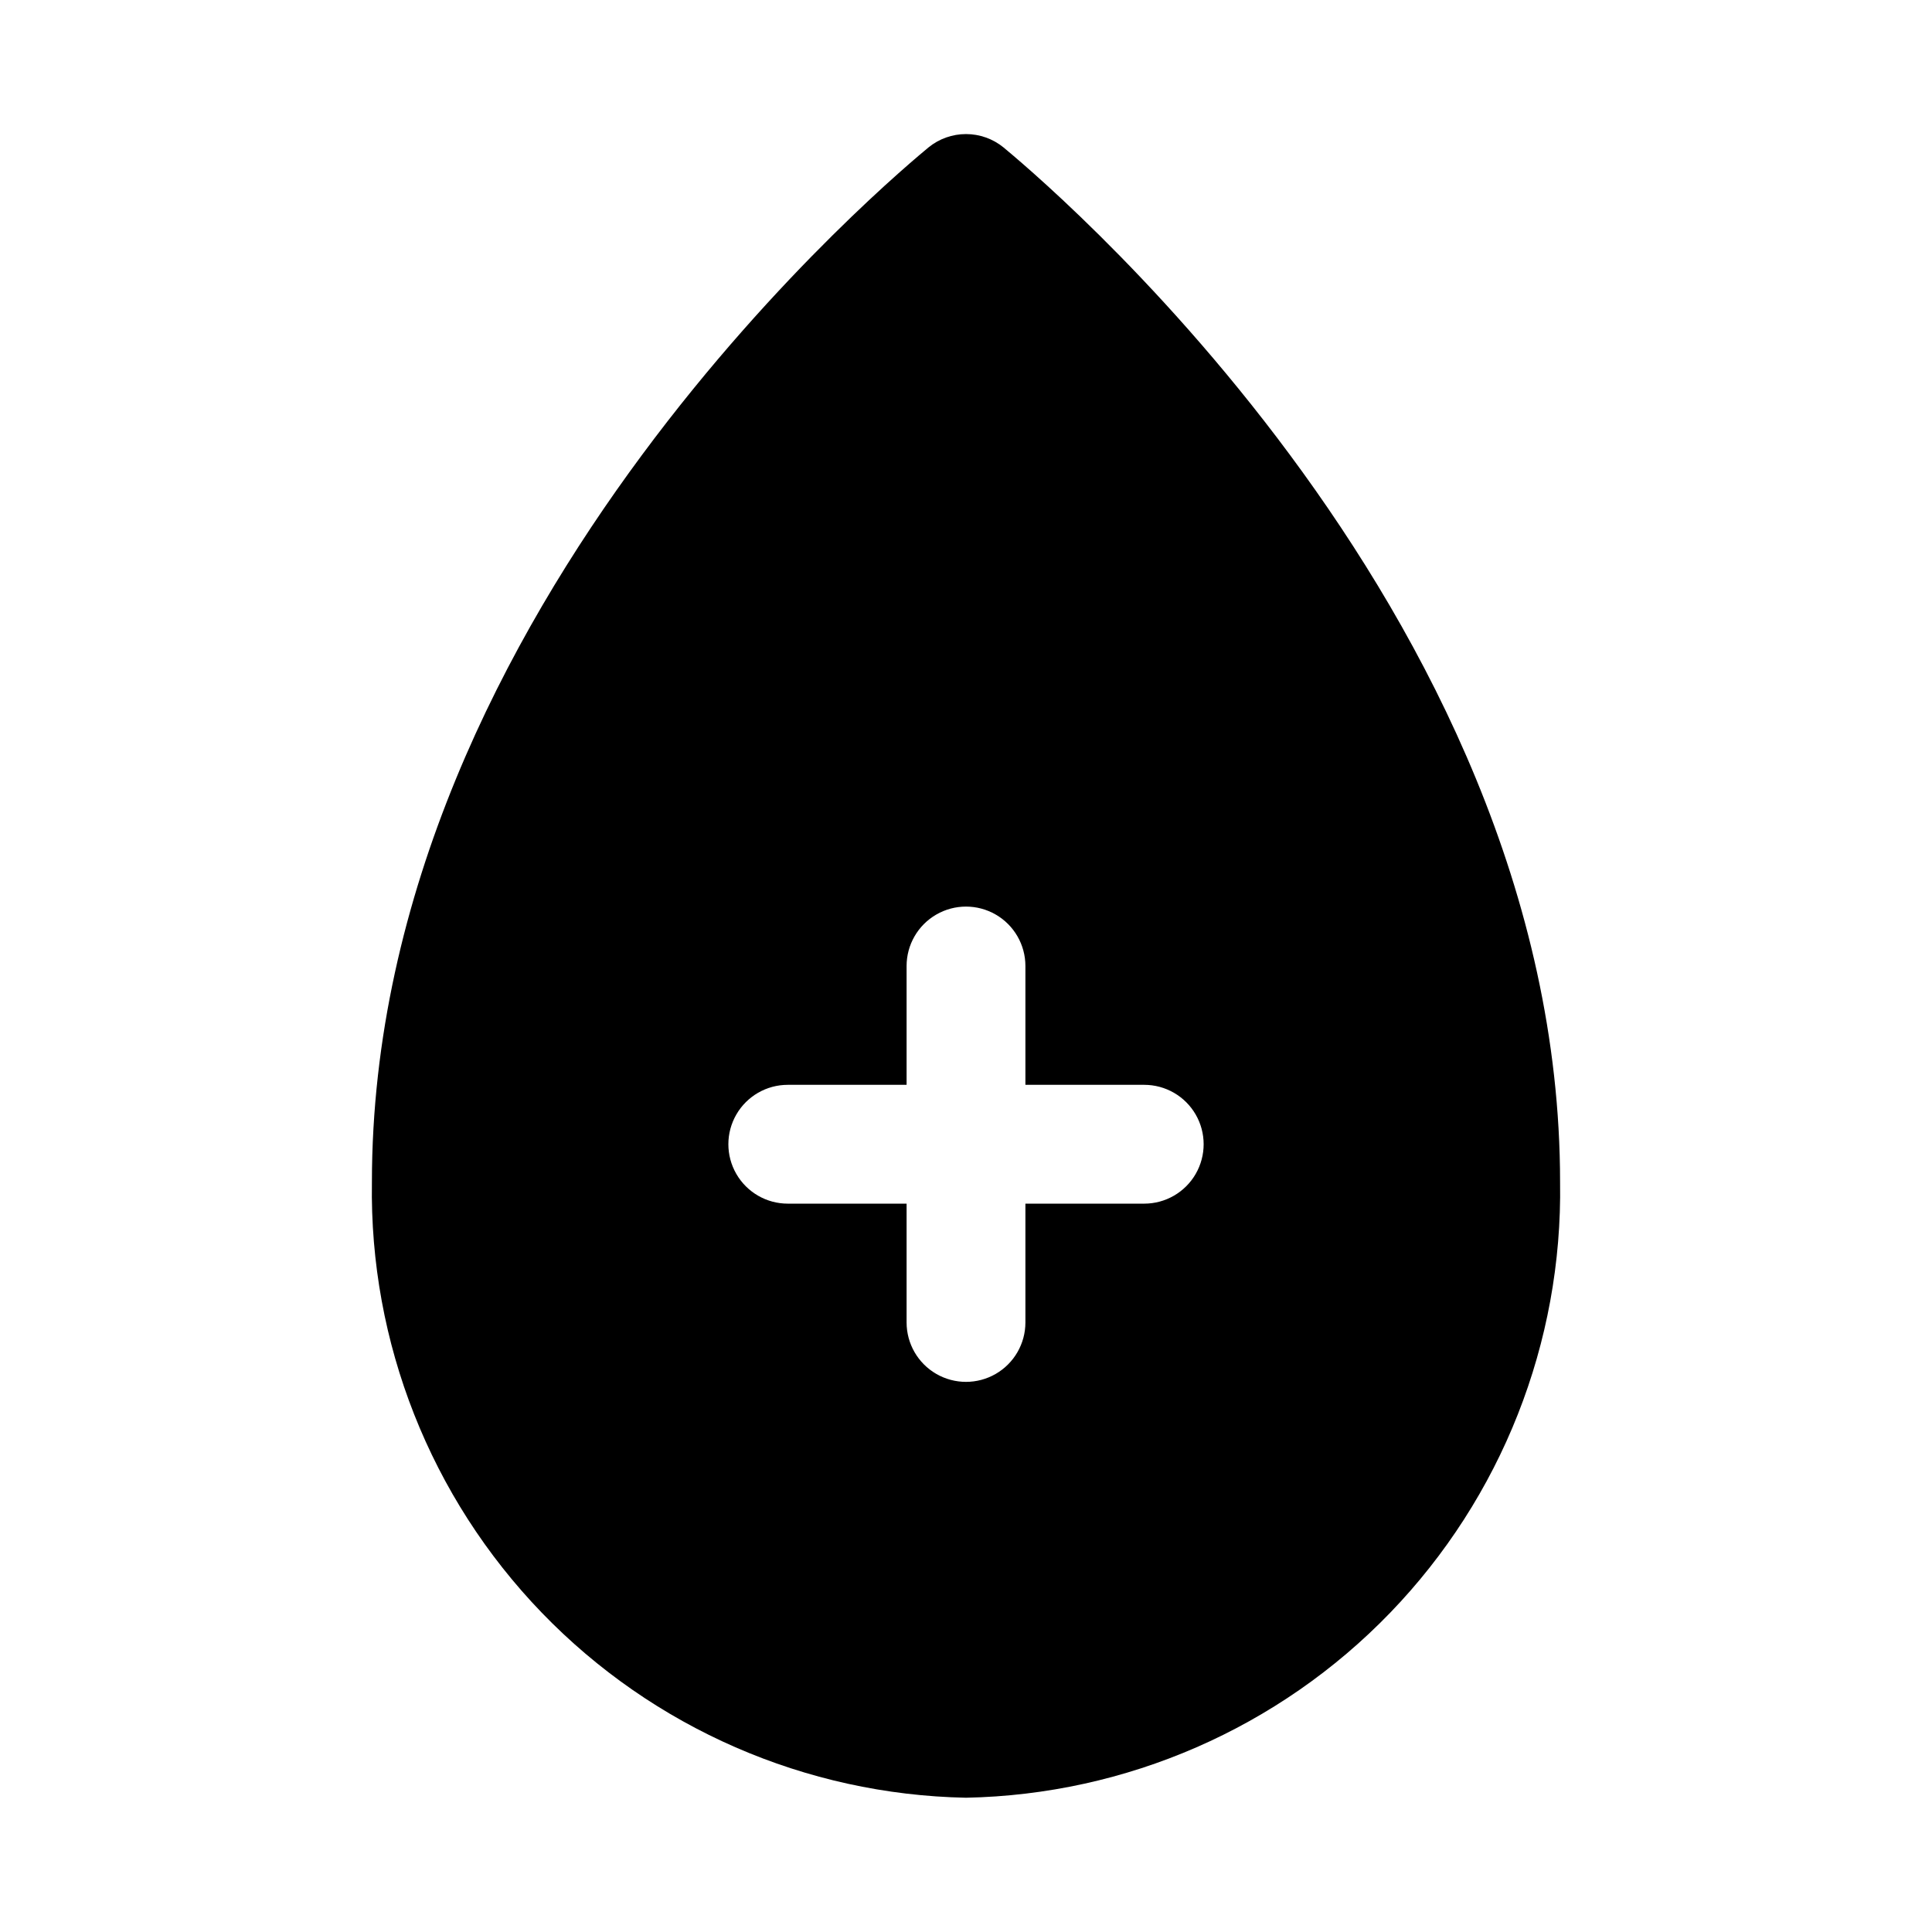 <?xml version="1.0" encoding="UTF-8"?>
<!-- Uploaded to: SVG Repo, www.svgrepo.com, Generator: SVG Repo Mixer Tools -->
<svg fill="#000000" width="800px" height="800px" version="1.1" viewBox="144 144 512 512" xmlns="http://www.w3.org/2000/svg">
 <path d="m409.92 183.05c-2.805-2.277-6.309-3.519-9.918-3.519-3.613 0-7.117 1.242-9.922 3.519-5.824 4.879-147.52 121.07-147.52 274.26-0.676 42.484 15.516 83.504 45.023 114.08 29.512 30.57 69.934 48.199 112.42 49.027 42.48-0.828 82.902-18.457 112.41-49.027 29.508-30.574 45.699-71.594 45.023-114.08 0-153.19-141.7-269.38-147.52-274.26zm37.312 279.93h-31.488v31.488-0.004c0 5.625-3 10.824-7.871 13.637s-10.875 2.812-15.746 0-7.871-8.012-7.871-13.637v-31.484h-31.488c-5.625 0-10.82-3.004-13.633-7.875-2.812-4.871-2.812-10.871 0-15.742s8.008-7.871 13.633-7.871h31.488v-31.488c0-5.625 3-10.824 7.871-13.637s10.875-2.812 15.746 0 7.871 8.012 7.871 13.637v31.488h31.488c5.625 0 10.824 3 13.637 7.871s2.812 10.871 0 15.742c-2.812 4.871-8.012 7.875-13.637 7.875z"/>
</svg>